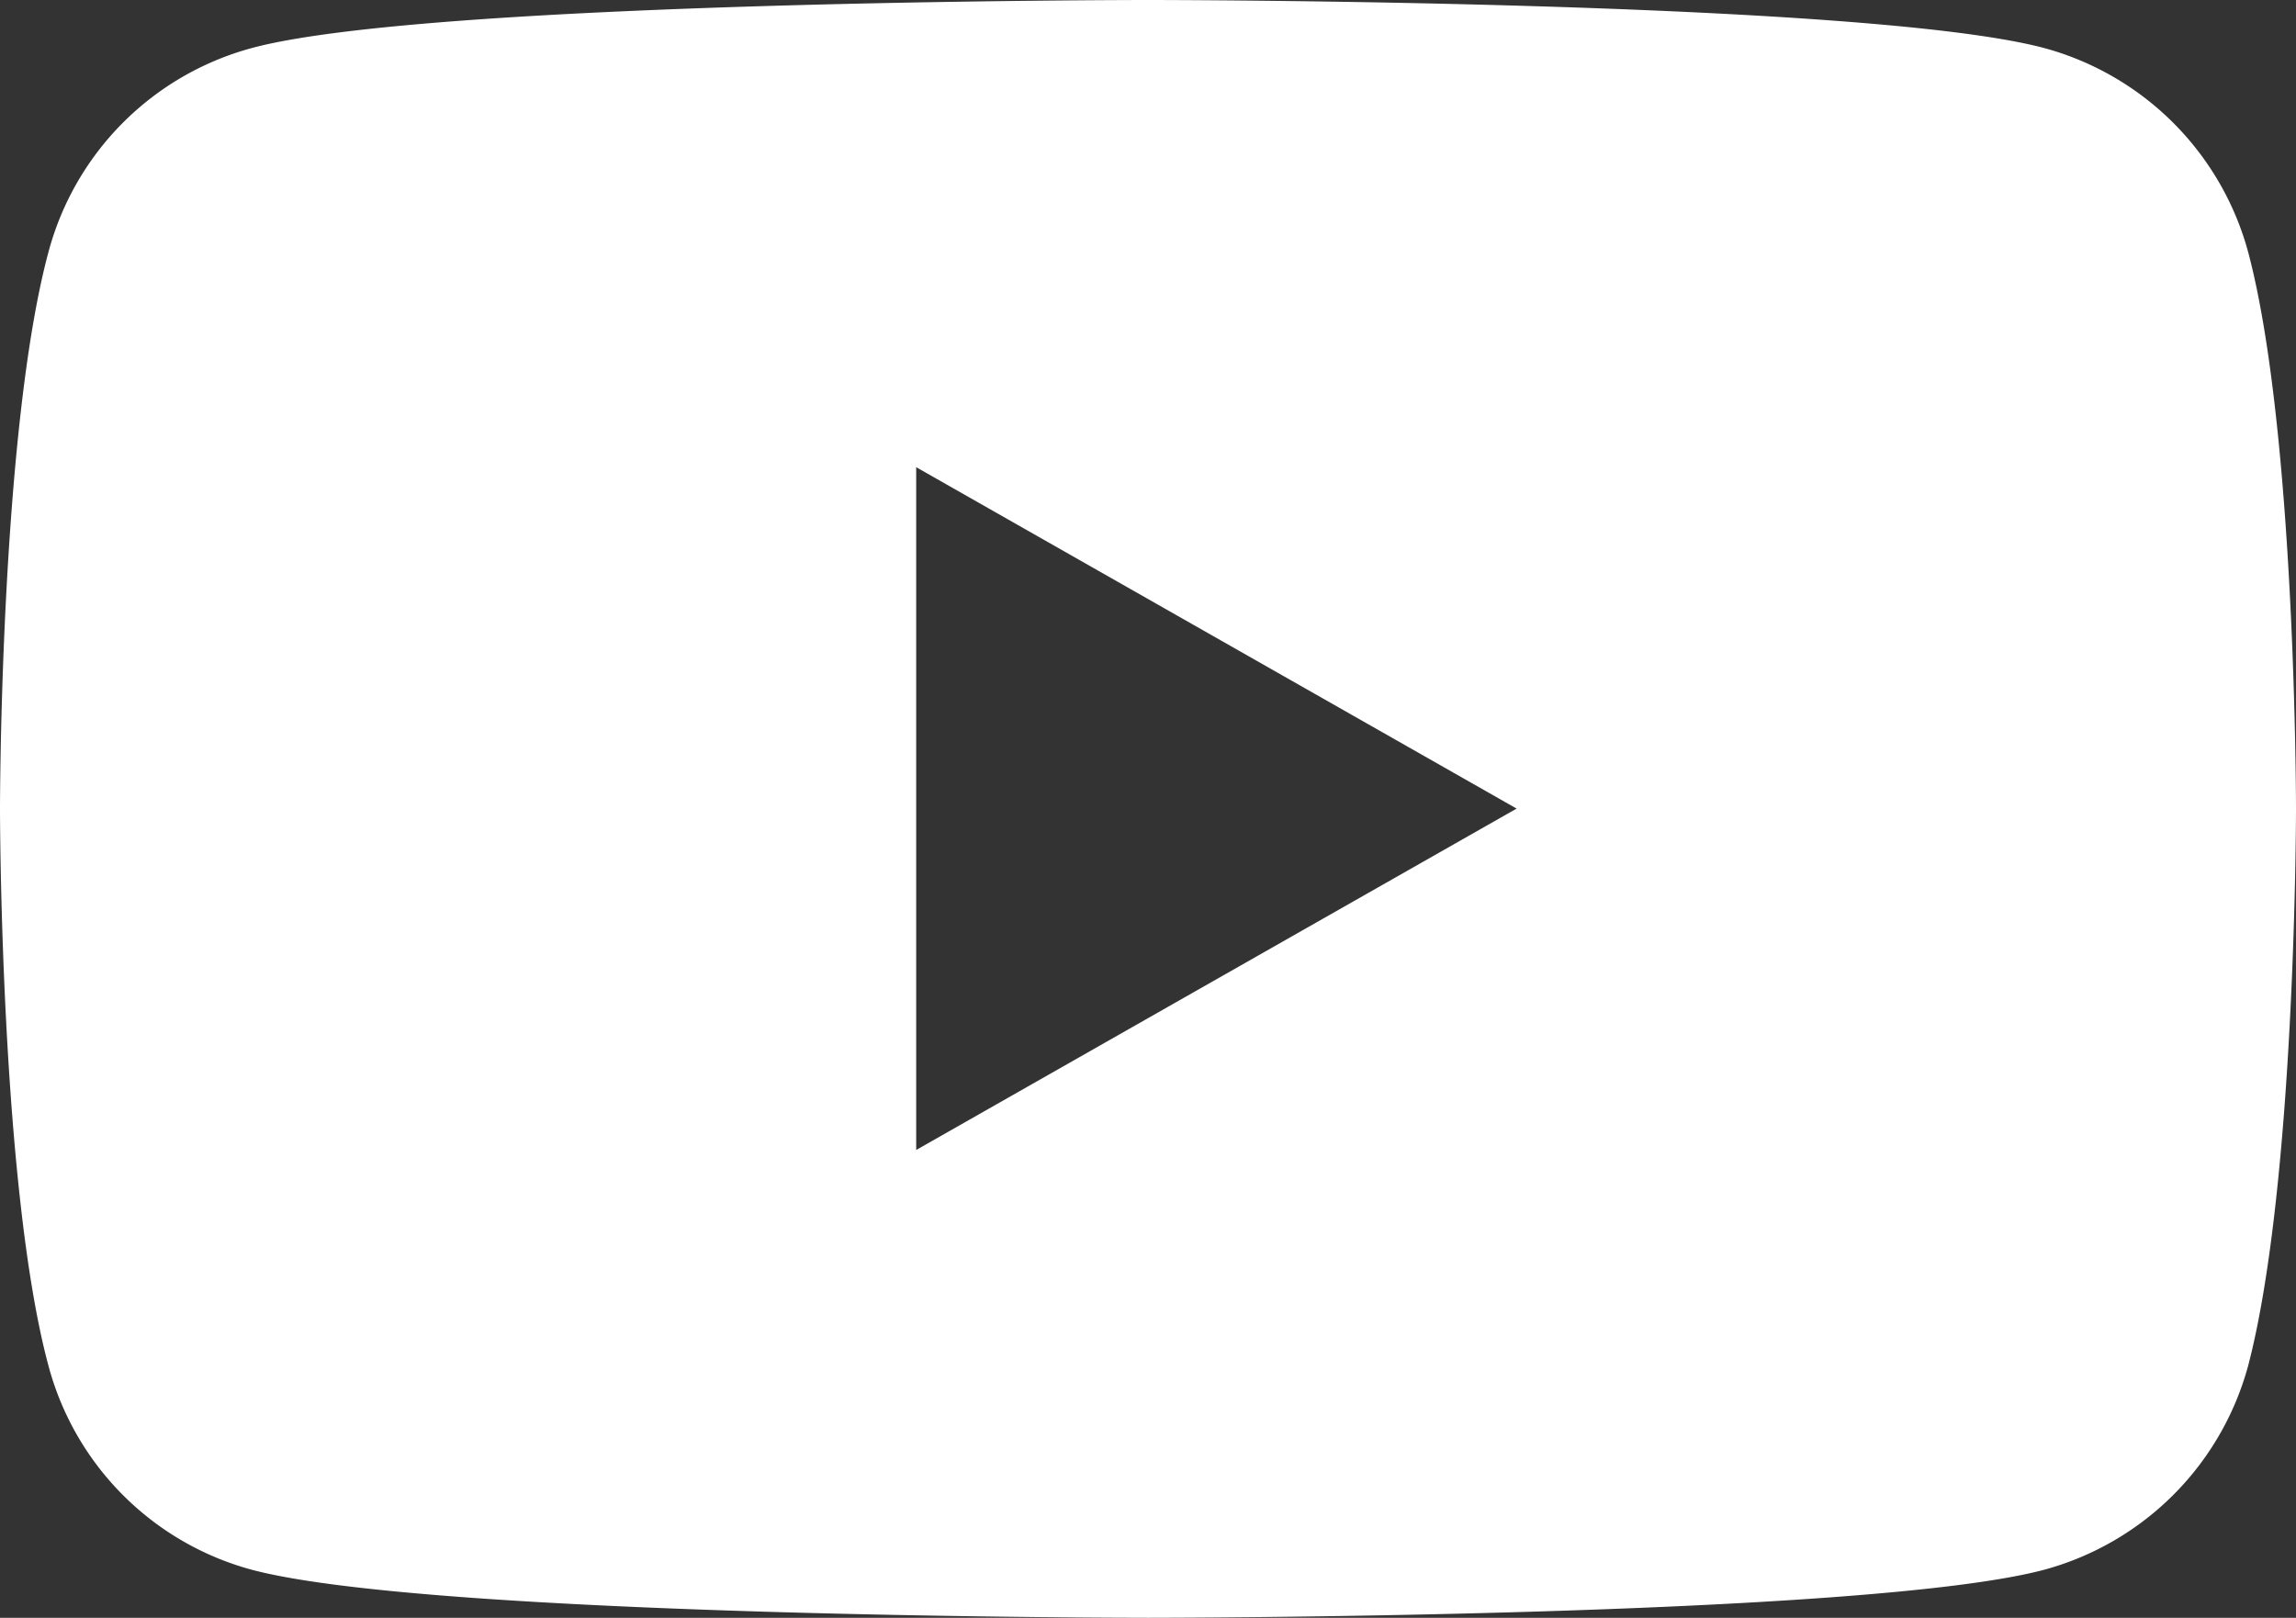 <svg xmlns="http://www.w3.org/2000/svg" viewBox="0 0 37.59 26.49"><rect x="0" y="0" width="37.59" height="26.49" fill="#333333" stroke="none"/><defs><style>.cls-1{fill:#fff;}</style></defs><g id="レイヤー_2" data-name="レイヤー 2"><g id="レイヤー_1-2" data-name="レイヤー 1"><path class="cls-1" d="M36.81,4.14A4.75,4.75,0,0,0,33.48.79C30.55,0,18.8,0,18.8,0S7,0,4.11.79A4.72,4.72,0,0,0,.79,4.14C0,7.09,0,13.24,0,13.24s0,6.16.79,9.11A4.72,4.72,0,0,0,4.11,25.7c2.93.79,14.69.79,14.69.79s11.75,0,14.68-.79a4.75,4.75,0,0,0,3.33-3.35c.78-3,.78-9.11.78-9.11S37.59,7.09,36.81,4.14ZM15,18.83V7.65l9.83,5.59Z"/></g></g></svg>